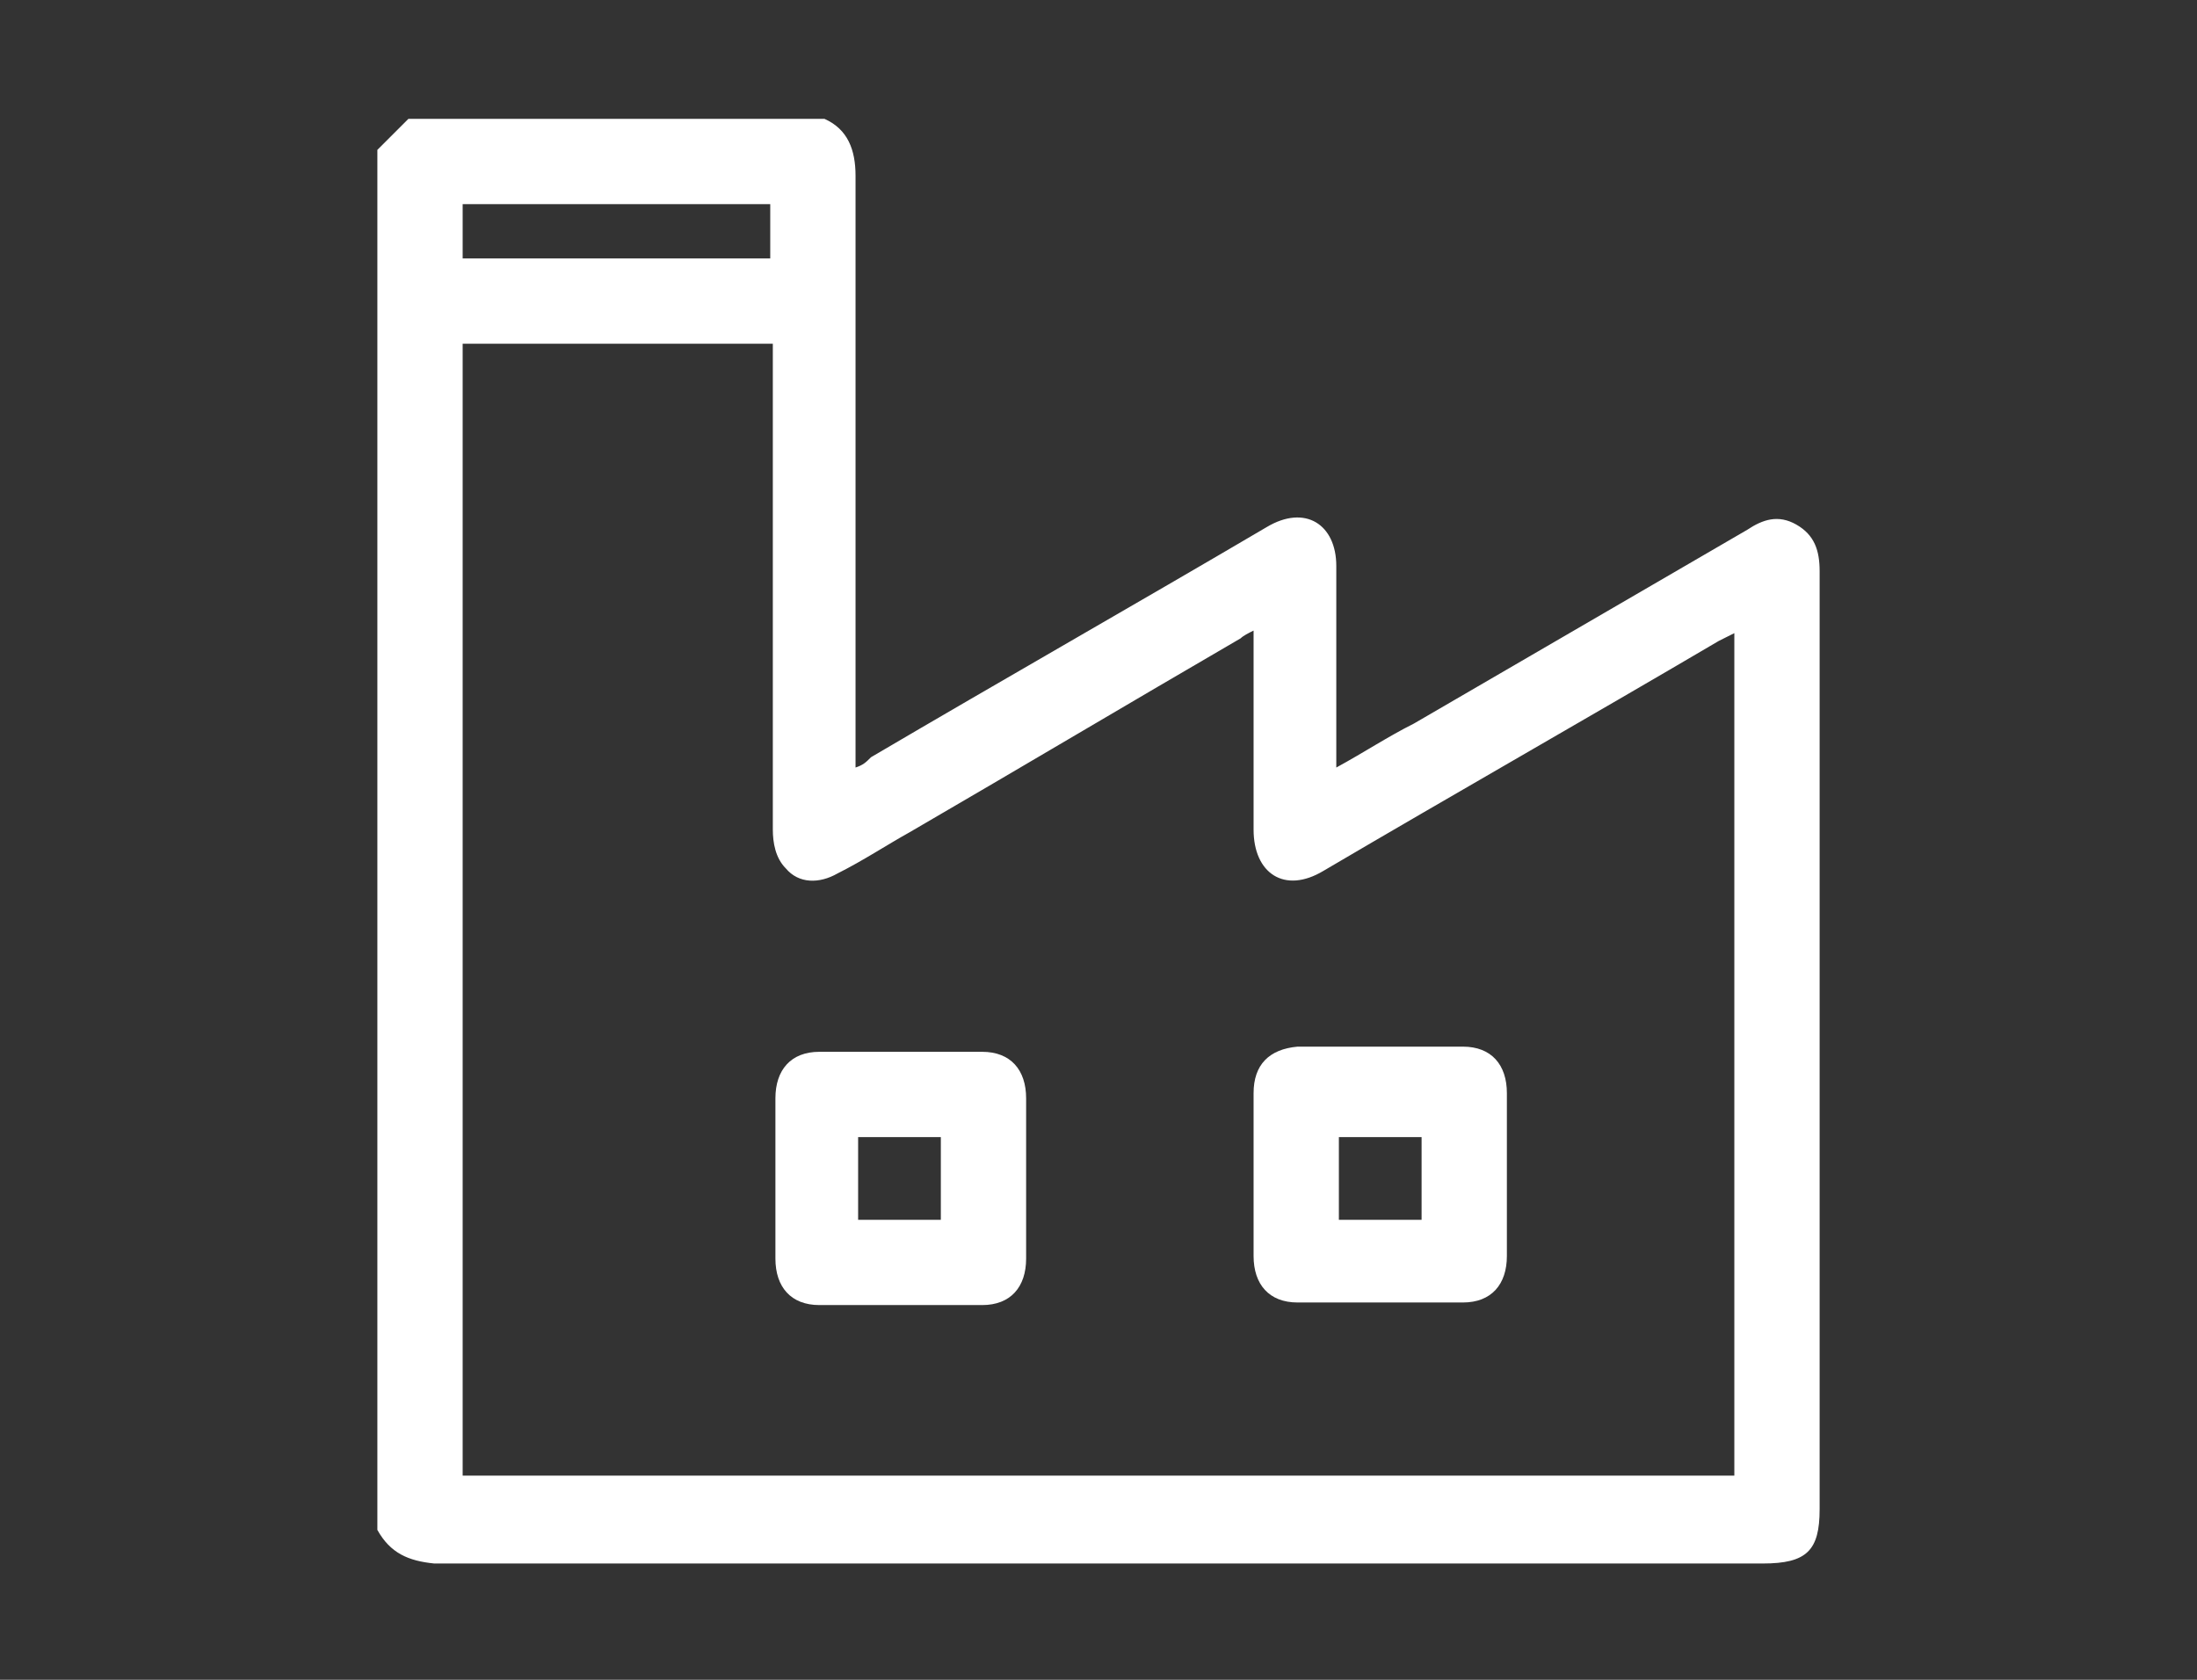 <?xml version="1.0" encoding="utf-8"?>
<!-- Generator: Adobe Illustrator 27.3.1, SVG Export Plug-In . SVG Version: 6.00 Build 0)  -->
<svg version="1.1" id="Vrstva_2_00000150101363249046480590000004560604299765002391_"
	 xmlns="http://www.w3.org/2000/svg" xmlns:xlink="http://www.w3.org/1999/xlink" x="0px" y="0px" viewBox="0 0 85 65"
	 style="enable-background:new 0 0 85 65;" xml:space="preserve">
<rect x="0" y="0" width="85" height="65" fill="#333333" stroke="none"/>
<style type="text/css">
	.st0{fill:#FFFFFF;}
</style>
<g>
	<path class="st0" d="M14.6,59.2c0-17.8,0-35.6,0-53.4C15,5.4,15.4,5,15.8,4.6c5.4,0,10.7,0,16.1,0c0.9,0.4,1.2,1.2,1.2,2.2
		c0,7.4,0,14.8,0,22.2c0,0.2,0,0.4,0,0.7c0.3-0.1,0.4-0.2,0.6-0.4c5.1-3,10.2-5.9,15.3-8.9c1.5-0.9,2.7-0.1,2.7,1.5
		c0,2.4,0,4.7,0,7.1c0,0.2,0,0.4,0,0.7c1.1-0.6,2-1.2,3-1.7c4.3-2.5,8.6-5,12.9-7.5c0.6-0.4,1.2-0.6,1.9-0.2c0.7,0.4,0.9,1,0.9,1.8
		c0,12.1,0,24.2,0,36.3c0,1.6-0.5,2.1-2.2,2.1c-17.1,0-34.3,0-51.4,0C15.8,60.4,15.1,60.1,14.6,59.2z M17.9,57.1
		c16.4,0,32.8,0,49.2,0c0-10.9,0-21.7,0-32.6c-0.2,0.1-0.4,0.2-0.6,0.3c-5.1,3-10.2,5.9-15.3,8.9c-1.5,0.9-2.7,0.1-2.7-1.6
		c0-2.4,0-4.7,0-7.1c0-0.2,0-0.3,0-0.6c-0.2,0.1-0.4,0.2-0.5,0.3c-4.3,2.5-8.5,5-12.8,7.5c-0.9,0.5-1.8,1.1-2.8,1.6
		c-0.7,0.4-1.5,0.4-2-0.2c-0.4-0.4-0.5-1-0.5-1.5c0-6,0-12.1,0-18.1c0-0.2,0-0.4,0-0.7c-4,0-8,0-12,0C17.9,27.9,17.9,42.5,17.9,57.1
		z M29.8,7.9c-4,0-8,0-11.9,0c0,0.7,0,1.4,0,2.1c4,0,7.9,0,11.9,0C29.8,9.3,29.8,8.6,29.8,7.9z"/>
	<path class="st0" d="M39.7,45.6c0,1,0,2.1,0,3.1c0,1.1-0.6,1.8-1.7,1.8c-2.1,0-4.2,0-6.3,0c-1.1,0-1.7-0.7-1.7-1.8
		c0-2.1,0-4.1,0-6.2c0-1.1,0.6-1.8,1.7-1.8c2.1,0,4.2,0,6.3,0c1.1,0,1.7,0.7,1.7,1.8C39.7,43.5,39.7,44.6,39.7,45.6z M36.4,47.2
		c0-1.1,0-2.1,0-3.2c-1.1,0-2.1,0-3.2,0c0,1.1,0,2.1,0,3.2C34.2,47.2,35.3,47.2,36.4,47.2z"/>
	<path class="st0" d="M58.3,45.6c0,1,0,2,0,3c0,1.1-0.6,1.8-1.7,1.8c-2.1,0-4.2,0-6.4,0c-1.1,0-1.7-0.7-1.7-1.8c0-2.1,0-4.2,0-6.3
		c0-1.1,0.6-1.7,1.7-1.8c2.1,0,4.2,0,6.4,0c1.1,0,1.7,0.7,1.7,1.8C58.3,43.5,58.3,44.6,58.3,45.6z M51.8,44c0,1.1,0,2.1,0,3.2
		c1.1,0,2.1,0,3.2,0c0-1.1,0-2.1,0-3.2C53.9,44,52.9,44,51.8,44z"/>
</g>
</svg>
